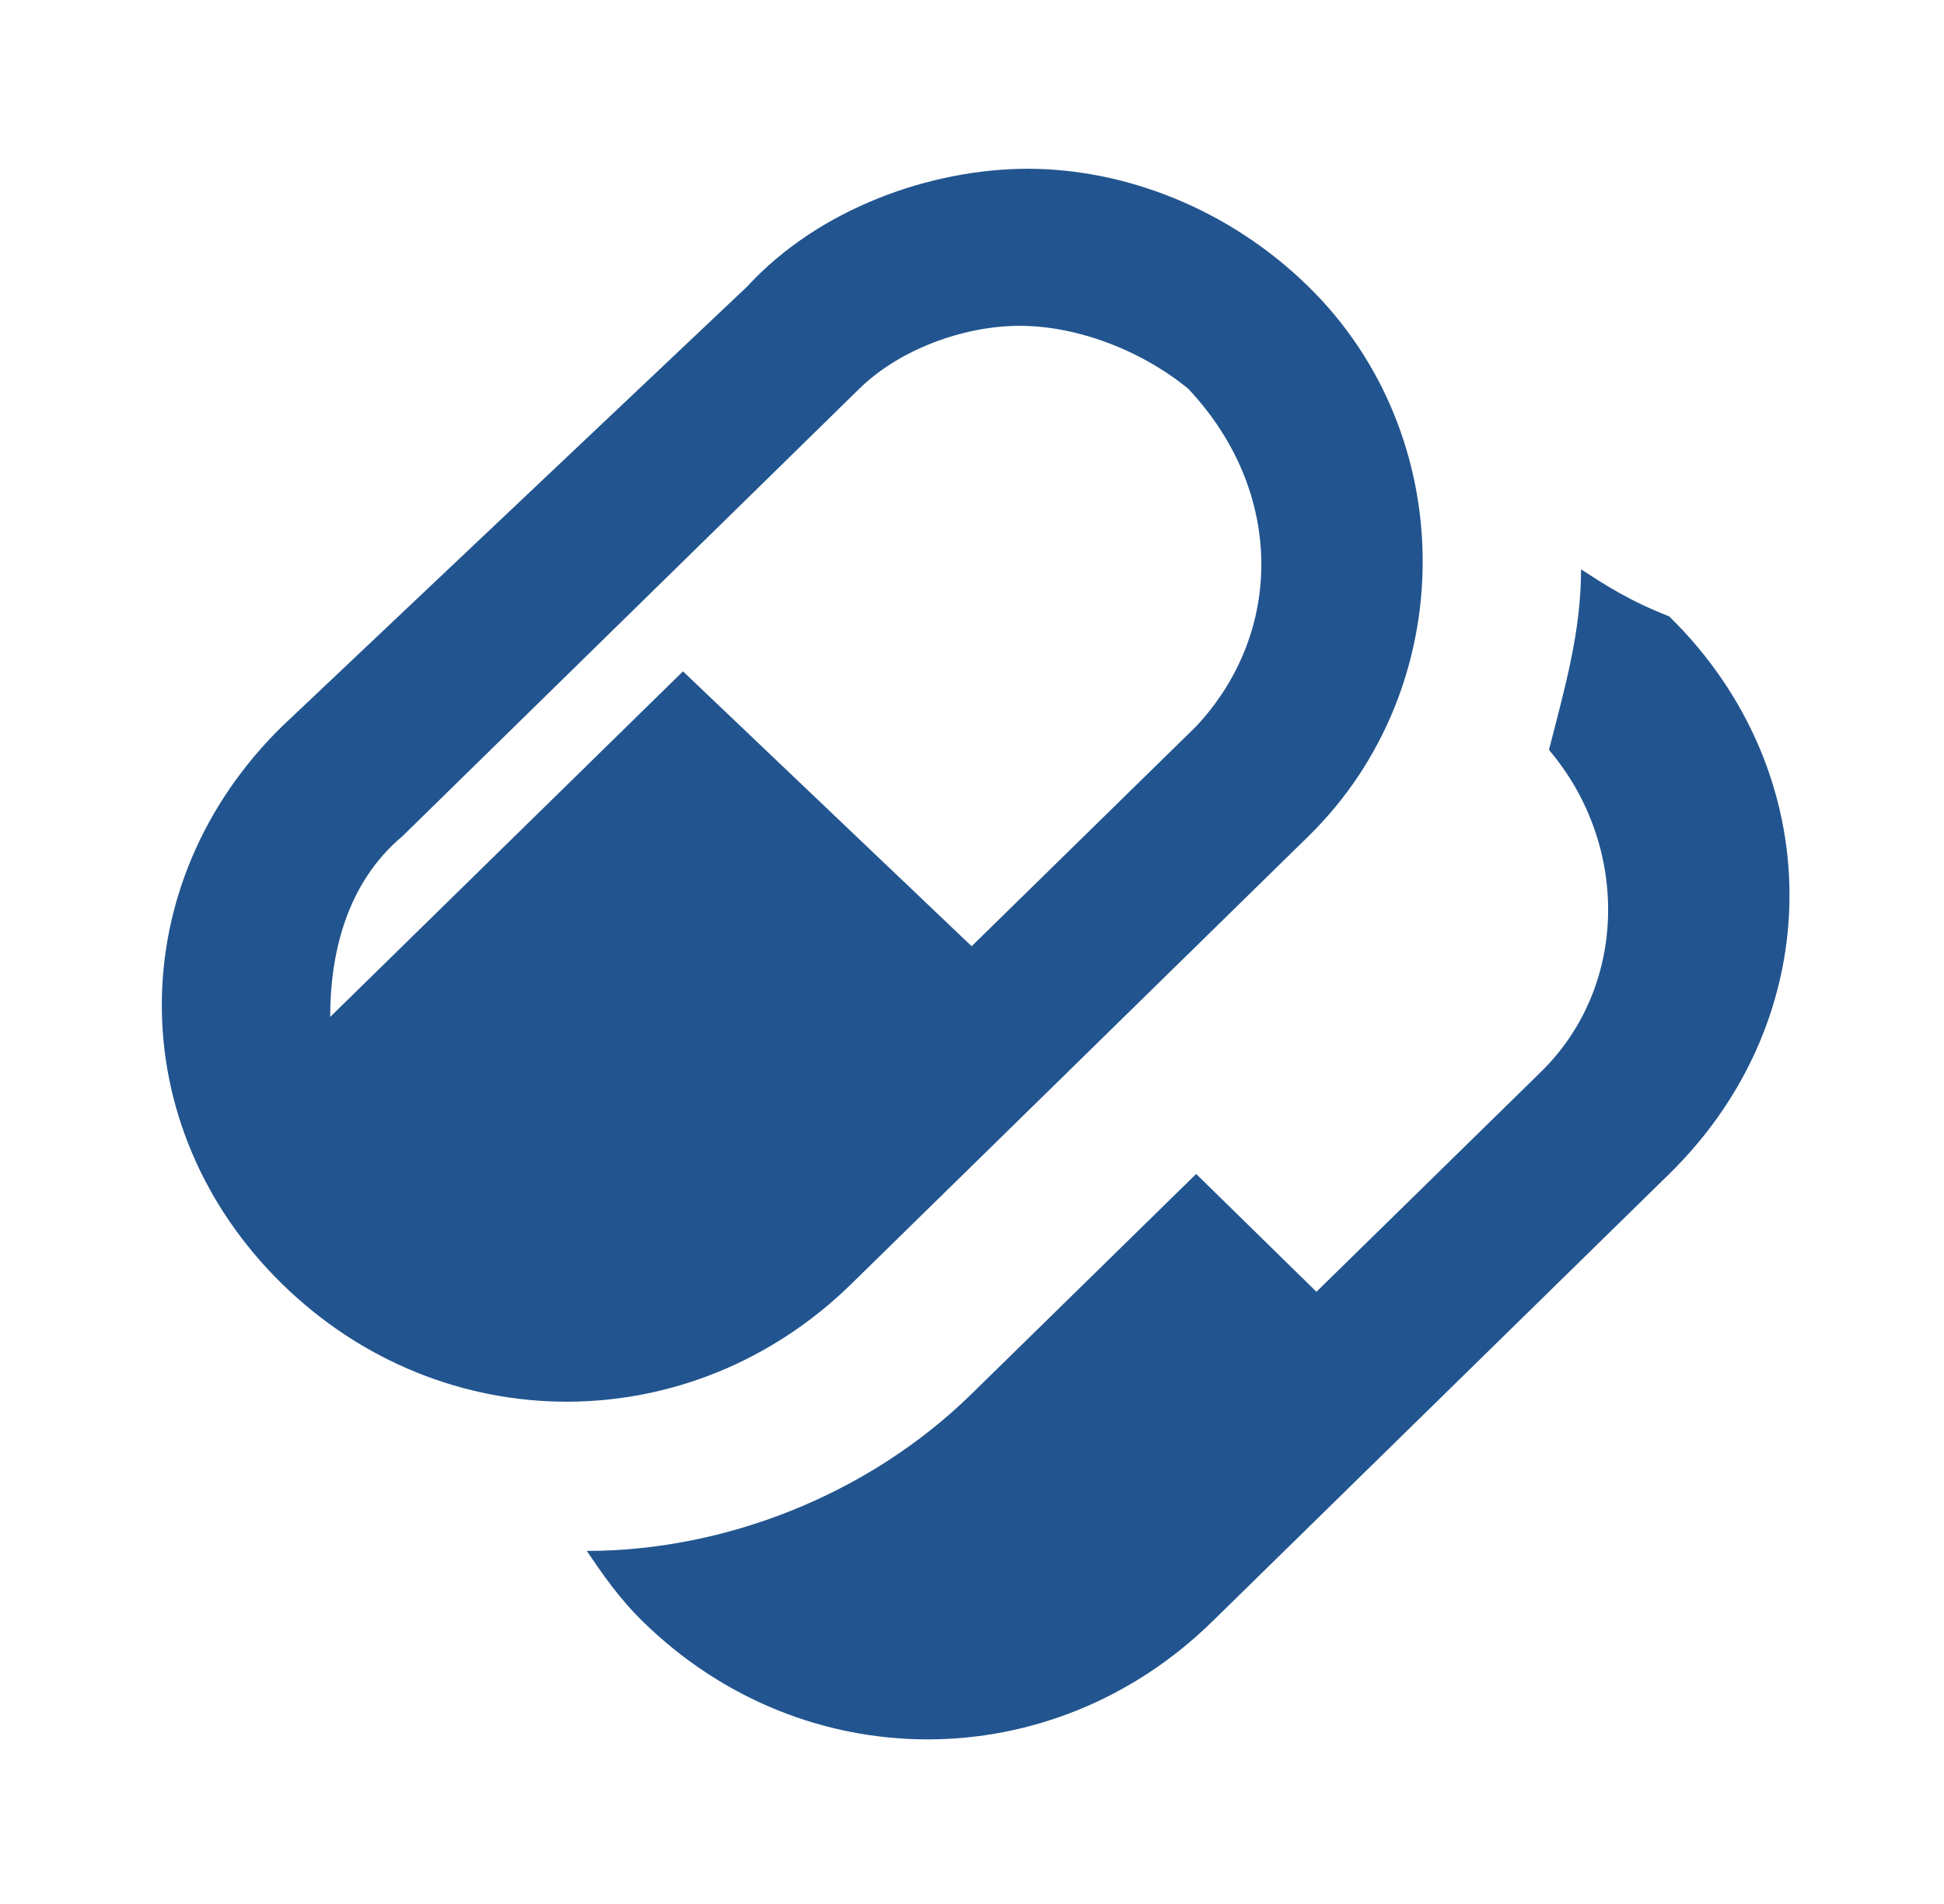 <?xml version="1.0" encoding="UTF-8"?> <svg xmlns="http://www.w3.org/2000/svg" width="99" height="97" viewBox="0 0 99 97" fill="none"><path d="M66.632 14.596C62.549 10.596 57.241 8.596 52.341 8.596C47.441 8.596 41.724 10.596 38.049 14.596L14.366 36.996C6.199 44.996 6.199 57.396 14.366 65.396C22.532 73.396 35.191 73.396 43.357 65.396L66.632 42.596C74.391 34.996 74.391 22.196 66.632 14.596ZM60.916 36.996L49.482 48.196L34.782 34.196L16.816 51.796C16.816 48.596 17.632 44.996 20.491 42.596L43.766 19.796C45.807 17.796 49.074 16.596 51.932 16.596C54.791 16.596 58.057 17.796 60.507 19.796C65.407 24.996 65.407 32.196 60.916 36.996ZM80.516 28.996C80.516 32.196 79.699 34.996 78.882 38.196C82.966 42.996 82.966 50.196 78.474 54.596L67.041 65.796L60.916 59.796L49.482 70.996C44.174 76.196 36.824 78.996 29.882 78.996C30.699 80.196 31.516 81.396 32.741 82.596C40.907 90.596 53.566 90.596 61.732 82.596L85.007 59.796C93.174 51.796 93.174 39.396 85.007 31.396C82.966 30.596 81.741 29.796 80.516 28.996Z" fill="#22558F"></path></svg> 